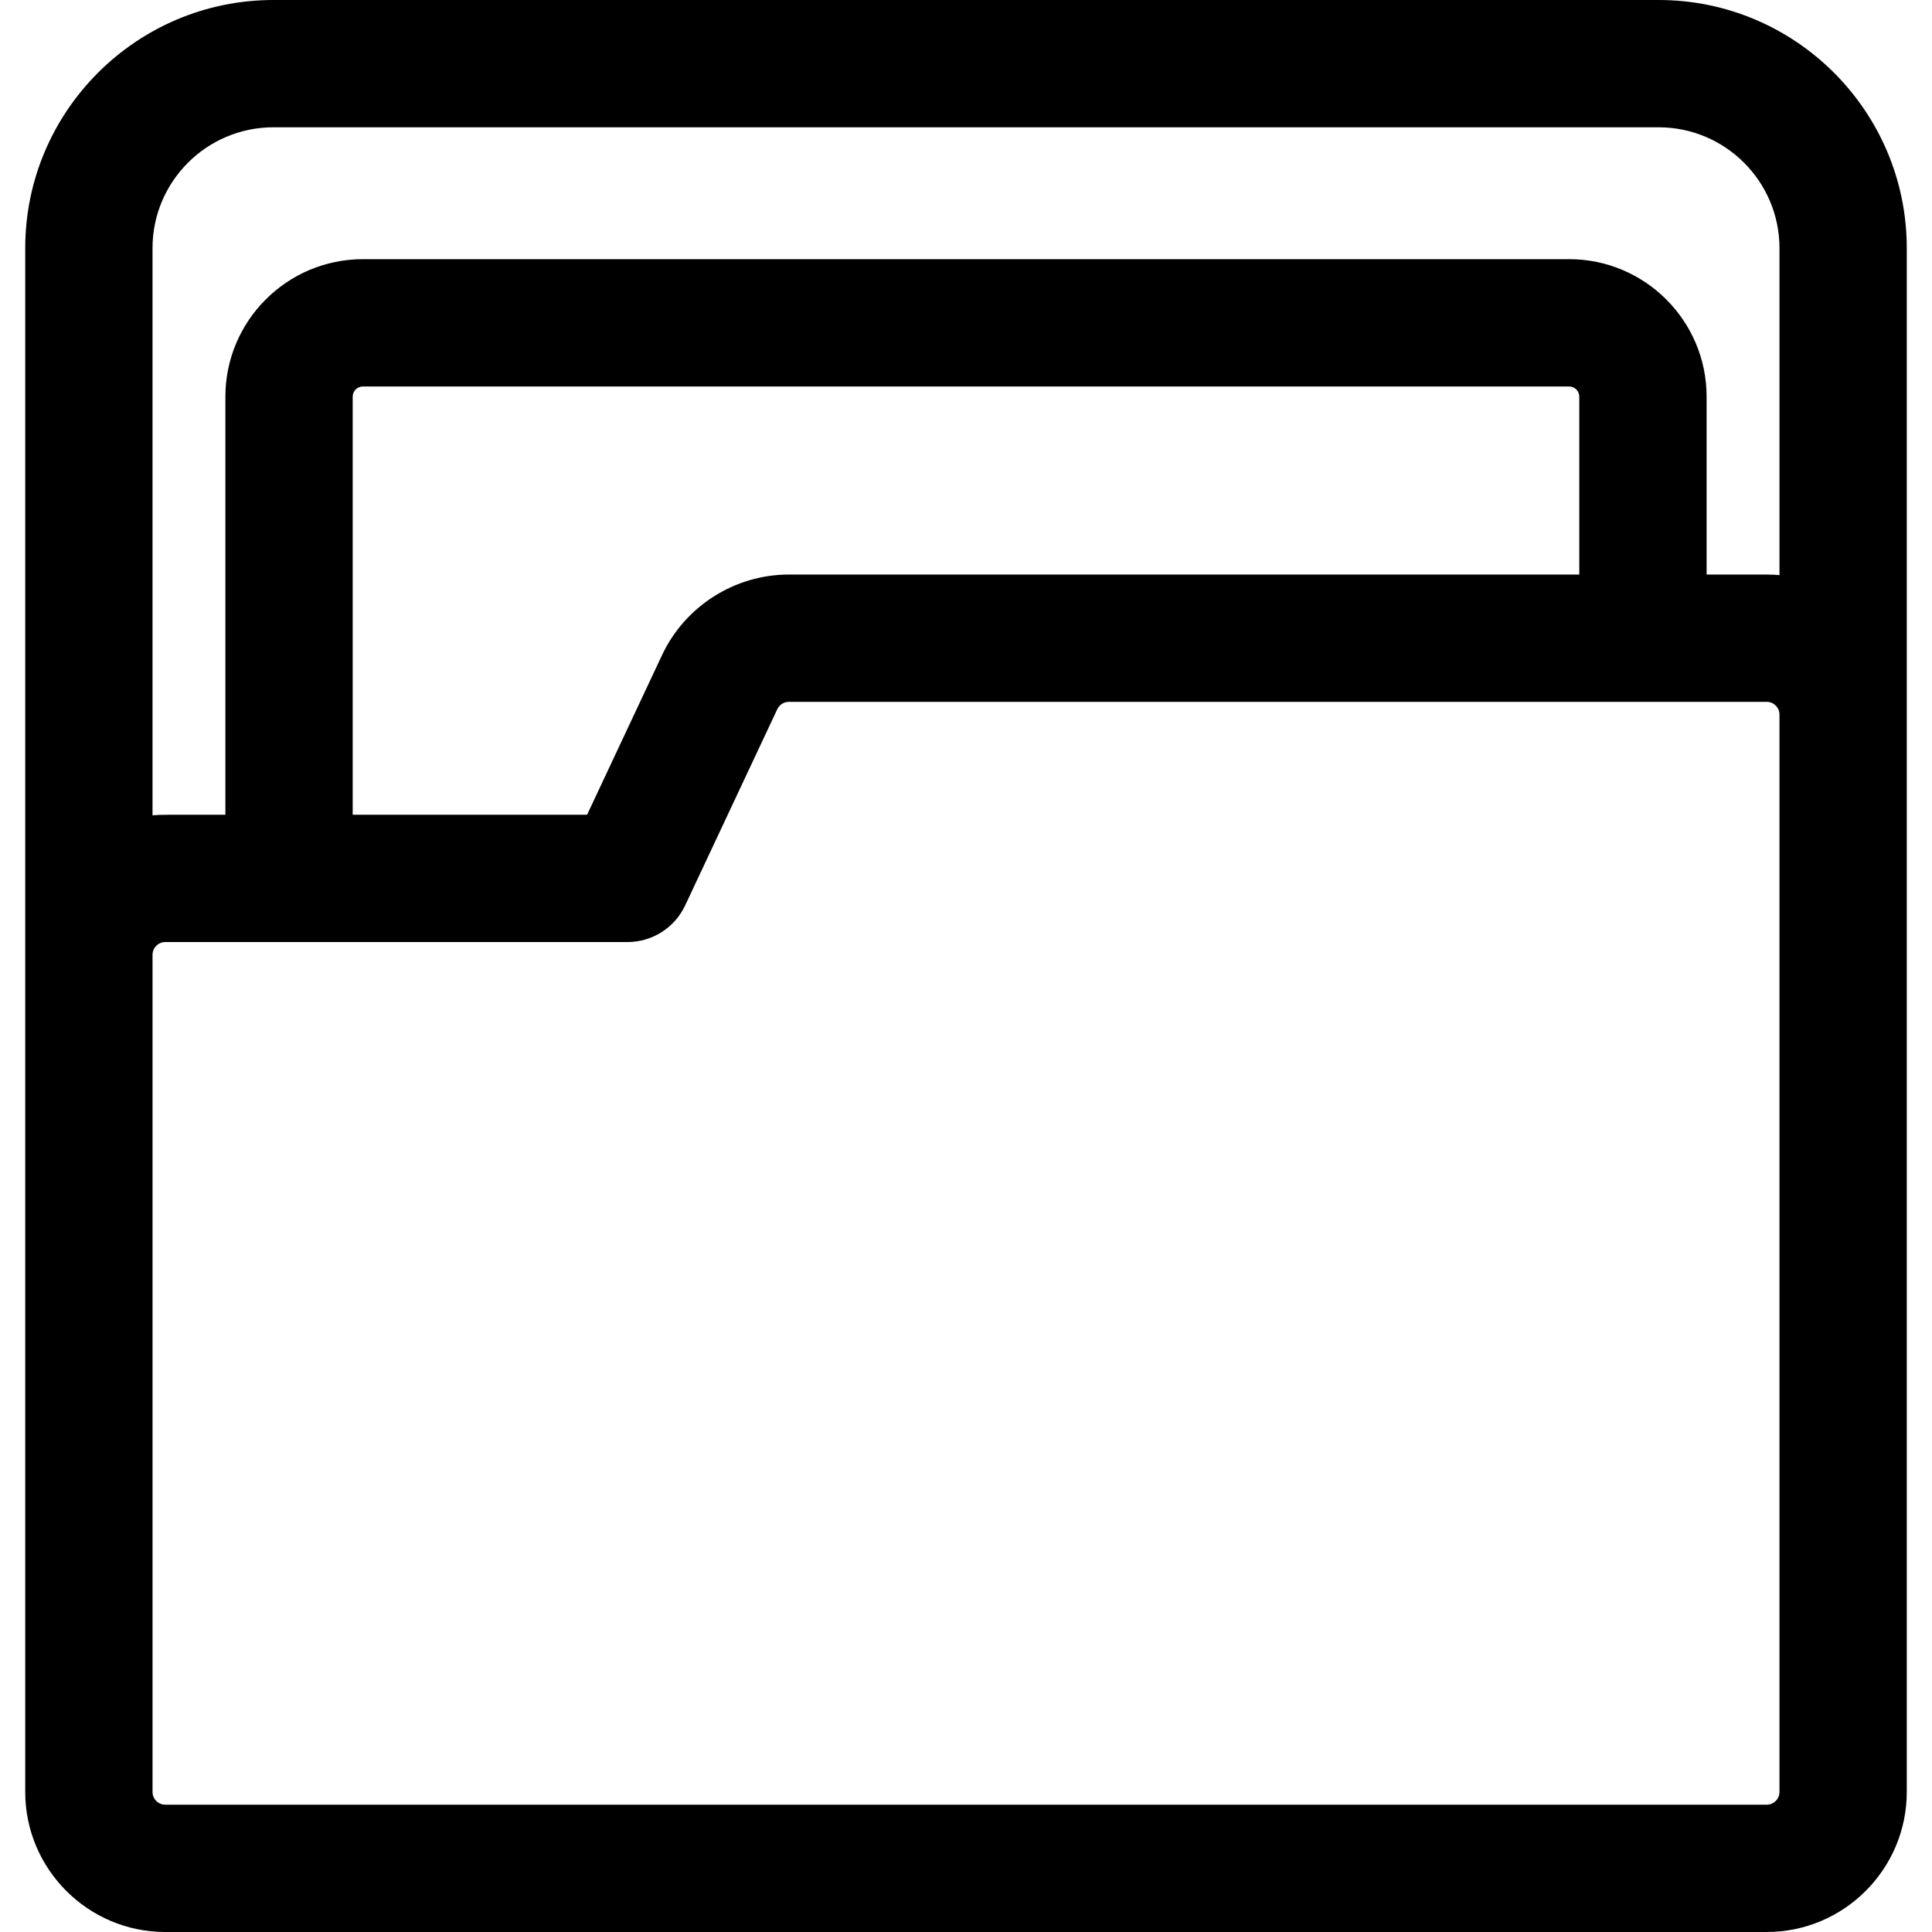 <?xml version="1.0" encoding="iso-8859-1"?>
<!-- Uploaded to: SVG Repo, www.svgrepo.com, Generator: SVG Repo Mixer Tools -->
<svg fill="#000000" height="800px" width="800px" version="1.1" id="Layer_1" xmlns="http://www.w3.org/2000/svg" xmlns:xlink="http://www.w3.org/1999/xlink" 
	 viewBox="0 0 512 512" xml:space="preserve">
<g>
	<g>
		<path d="M439.555,0H72.445C36.184,0,6.685,29.499,6.685,65.76v187.281v221.837C6.685,495.347,23.339,512,43.809,512h424.384
			c20.469,0,37.122-16.653,37.122-37.122V189.383V65.76C505.315,29.499,475.815,0,439.555,0z M40.42,65.76
			c0-17.659,14.366-32.025,32.025-32.025h367.11c17.658,0,32.025,14.366,32.025,32.025v86.653c-0.337-0.03-0.678-0.047-1.018-0.07
			c-0.184-0.011-0.368-0.028-0.553-0.037c-0.602-0.029-1.207-0.046-1.816-0.046h-15.925v-47.145c0-20.087-16.342-36.43-36.431-36.43
			H96.164c-20.088,0-36.431,16.342-36.431,36.43v110.802c-16.128,0-16.997-0.058-19.313,0.154V65.76z M418.531,152.259H209.055
			c-14.325,0-27.516,8.379-33.604,21.345l-19.865,42.312H93.469V105.115c0-1.485,1.209-2.694,2.695-2.694h319.671
			c1.487,0,2.695,1.209,2.695,2.694V152.259z M471.581,474.878h-0.001c0,1.867-1.519,3.387-3.387,3.387H43.809
			c-1.868,0-3.388-1.52-3.388-3.387V253.04c0-1.868,1.52-3.388,3.388-3.388c13.156,0,107.195,0,122.492,0
			c6.539,0,12.489-3.779,15.269-9.699l24.42-52.011c0.556-1.184,1.759-1.948,3.067-1.948c11.76,0,251.129,0,259.138,0
			c1.868,0,3.387,1.52,3.387,3.388V474.878z"/>
	</g>
</g>
</svg>